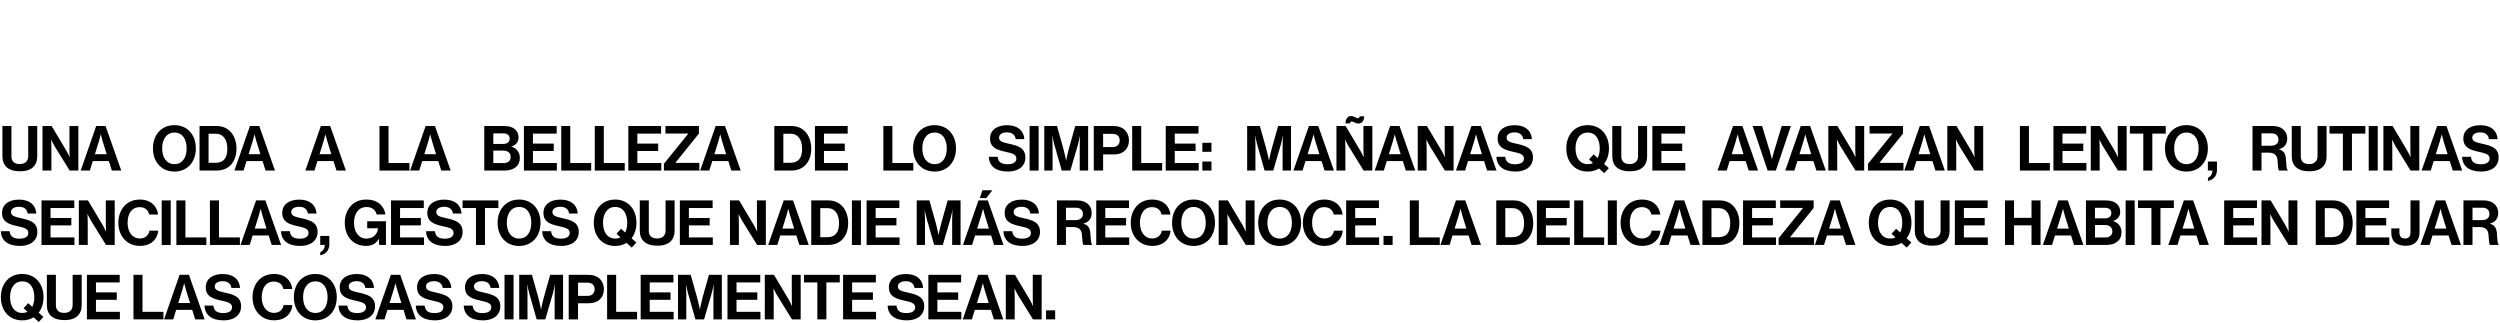<svg width="1176" height="152" viewBox="0 0 1176 152" fill="none" xmlns="http://www.w3.org/2000/svg">
<path d="M9.399 80.582C3.978 80.582 1.135 78.033 1.135 73.491V59.279H5.384V73.491C5.384 75.659 6.468 77.183 9.311 77.183C12.007 77.183 13.267 75.601 13.267 73.432V59.279H17.515V73.491C17.515 77.974 14.761 80.582 9.399 80.582Z" fill="black"></path>
<path d="M19.983 80.23V59.279H24.291L31.265 70.971C31.939 72.114 32.73 73.901 32.73 73.901H32.788C32.788 73.901 32.671 71.733 32.671 70.268V59.279H36.862V80.23H32.759L25.61 68.656C24.936 67.542 24.115 65.755 24.115 65.755H24.056C24.056 65.755 24.174 67.953 24.174 69.418V80.23H19.983Z" fill="black"></path>
<path d="M37.962 80.23L45.258 59.279H49.653L57.038 80.23H52.613L51.206 75.776H43.646L42.269 80.23H37.962ZM46.518 66.488L44.643 72.524H50.181L48.306 66.488C47.954 65.374 47.456 63.264 47.456 63.264H47.397C47.397 63.264 46.87 65.374 46.518 66.488Z" fill="black"></path>
<path d="M82.048 80.699C75.865 80.699 71.938 76.069 71.938 69.799C71.938 63.528 75.865 58.869 82.048 58.869C88.231 58.869 92.128 63.528 92.128 69.799C92.128 76.069 88.231 80.699 82.048 80.699ZM82.077 77.212C85.916 77.212 87.791 73.96 87.791 69.799C87.791 65.609 85.916 62.356 82.077 62.356C78.238 62.356 76.275 65.609 76.275 69.799C76.275 73.96 78.238 77.212 82.077 77.212Z" fill="black"></path>
<path d="M93.865 80.23V59.279H102.041C107.638 59.279 111.242 63.792 111.242 69.975C111.242 73.374 110.099 76.362 107.901 78.209C106.348 79.498 104.326 80.23 101.689 80.23H93.865ZM98.114 76.568H101.396C105.381 76.568 106.934 74.135 106.934 69.975C106.934 65.814 105.118 62.913 101.513 62.913H98.114V76.568Z" fill="black"></path>
<path d="M110.27 80.23L117.566 59.279H121.962L129.346 80.23H124.921L123.515 75.776H115.955L114.577 80.23H110.27ZM118.826 66.488L116.951 72.524H122.489L120.614 66.488C120.262 65.374 119.764 63.264 119.764 63.264H119.705C119.705 63.264 119.178 65.374 118.826 66.488Z" fill="black"></path>
<path d="M143.631 80.23L150.928 59.279H155.323L162.707 80.23H158.282L156.876 75.776H149.316L147.939 80.23H143.631ZM152.188 66.488L150.312 72.524H155.85L153.975 66.488C153.623 65.374 153.125 63.264 153.125 63.264H153.067C153.067 63.264 152.539 65.374 152.188 66.488Z" fill="black"></path>
<path d="M178.516 80.23V59.279H182.765V76.685H192.611V80.23H178.516Z" fill="black"></path>
<path d="M192.918 80.23L200.214 59.279H204.609L211.994 80.23H207.569L206.162 75.776H198.602L197.225 80.23H192.918ZM201.474 66.488L199.599 72.524H205.137L203.261 66.488C202.91 65.374 202.412 63.264 202.412 63.264H202.353C202.353 63.264 201.826 65.374 201.474 66.488Z" fill="black"></path>
<path d="M227.803 80.23V59.279H237.179C239.436 59.279 241.165 59.836 242.249 60.803C243.392 61.828 243.919 63.089 243.919 64.729C243.919 66.868 242.6 68.246 240.637 68.92V69.008C242.952 69.681 244.534 71.615 244.534 74.194C244.534 76.157 243.919 77.505 242.688 78.56C241.487 79.615 239.641 80.23 237.414 80.23H227.803ZM232.052 70.854V76.714H236.945C238.996 76.714 240.227 75.571 240.227 73.872C240.227 71.879 238.762 70.854 236.828 70.854H232.052ZM232.052 67.718H236.652C238.498 67.718 239.758 66.839 239.758 65.198C239.758 63.645 238.615 62.737 236.74 62.737H232.052V67.718Z" fill="black"></path>
<path d="M246.446 80.23V59.279H261.859V62.854H250.695V67.542H260.482V71.029H250.695V76.685H261.947V80.23H246.446Z" fill="black"></path>
<path d="M264.003 80.23V59.279H268.251V76.685H278.097V80.23H264.003Z" fill="black"></path>
<path d="M279.785 80.23V59.279H284.033V76.685H293.879V80.23H279.785Z" fill="black"></path>
<path d="M295.567 80.23V59.279H310.98V62.854H299.815V67.542H309.602V71.029H299.815V76.685H311.068V80.23H295.567Z" fill="black"></path>
<path d="M312.302 80.23V77.036L323.73 62.913V62.825H313.035V59.279H328.77V62.825L317.723 76.538V76.626H328.975V80.23H312.302Z" fill="black"></path>
<path d="M329.356 80.23L336.652 59.279H341.047L348.431 80.23H344.007L342.6 75.776H335.04L333.663 80.23H329.356ZM337.912 66.488L336.037 72.524H341.575L339.699 66.488C339.348 65.374 338.85 63.264 338.85 63.264H338.791C338.791 63.264 338.264 65.374 337.912 66.488Z" fill="black"></path>
<path d="M364.241 80.23V59.279H372.416C378.013 59.279 381.617 63.792 381.617 69.975C381.617 73.374 380.474 76.362 378.276 78.209C376.723 79.498 374.702 80.23 372.064 80.23H364.241ZM368.49 76.568H371.771C375.756 76.568 377.309 74.135 377.309 69.975C377.309 65.814 375.493 62.913 371.889 62.913H368.49V76.568Z" fill="black"></path>
<path d="M383.342 80.23V59.279H398.755V62.854H387.591V67.542H397.378V71.029H387.591V76.685H398.843V80.23H383.342Z" fill="black"></path>
<path d="M415.53 80.23V59.279H419.779V76.685H429.625V80.23H415.53Z" fill="black"></path>
<path d="M439.626 80.699C433.443 80.699 429.517 76.069 429.517 69.799C429.517 63.528 433.443 58.869 439.626 58.869C445.809 58.869 449.706 63.528 449.706 69.799C449.706 76.069 445.809 80.699 439.626 80.699ZM439.655 77.212C443.494 77.212 445.369 73.96 445.369 69.799C445.369 65.609 443.494 62.356 439.655 62.356C435.817 62.356 433.854 65.609 433.854 69.799C433.854 73.96 435.817 77.212 439.655 77.212Z" fill="black"></path>
<path d="M474.192 80.699C468.508 80.699 465.285 78.179 465.138 73.754H469.299C469.592 76.275 471.028 77.271 474.017 77.271C476.185 77.271 478.09 76.509 478.09 74.575C478.09 72.524 476.097 72.114 472.903 71.381C469.152 70.531 465.724 69.535 465.724 65.169C465.724 61.037 469.094 58.898 473.753 58.898C478.471 58.898 481.518 61.213 481.84 65.433H477.767C477.533 63.323 475.892 62.268 473.724 62.268C471.438 62.268 469.944 63.235 469.944 64.729C469.944 66.429 471.409 66.927 474.515 67.601C478.822 68.539 482.338 69.564 482.338 74.077C482.338 78.326 478.91 80.699 474.192 80.699Z" fill="black"></path>
<path d="M484.319 80.23V59.279H488.568V80.23H484.319Z" fill="black"></path>
<path d="M491.23 80.23V59.279H497.208L500.167 69.799C500.9 72.436 501.486 75.454 501.486 75.454H501.544C501.544 75.454 502.101 72.436 502.834 69.799L505.793 59.279H511.859V80.23H507.903V68.216C507.903 66.517 508.079 63.88 508.079 63.88H508.02C508.02 63.88 507.551 66.341 507.112 67.865L503.508 80.23H499.435L495.918 67.865C495.479 66.341 495.01 63.88 495.01 63.88H494.951C494.951 63.88 495.127 66.517 495.127 68.216V80.23H491.23Z" fill="black"></path>
<path d="M514.509 80.23V59.279H523.71C526.142 59.279 527.959 59.982 529.19 61.242C530.362 62.444 531.065 64.085 531.065 66.019C531.065 69.975 528.457 72.641 524.062 72.641H518.905V80.23H514.509ZM518.905 62.971V69.183H523.3C525.527 69.183 526.699 67.953 526.699 66.048C526.699 64.085 525.468 62.971 523.359 62.971H518.905Z" fill="black"></path>
<path d="M532.581 80.23V59.279H536.829V76.685H546.675V80.23H532.581Z" fill="black"></path>
<path d="M548.363 80.23V59.279H563.776V62.854H552.611V67.542H562.398V71.029H552.611V76.685H563.863V80.23H548.363Z" fill="black"></path>
<path d="M565.593 71.41V67.162H569.871V71.41H565.593ZM565.593 80.23V75.981H569.871V80.23H565.593Z" fill="black"></path>
<path d="M586.661 80.23V59.279H592.638L595.598 69.799C596.33 72.436 596.916 75.454 596.916 75.454H596.975C596.975 75.454 597.532 72.436 598.264 69.799L601.224 59.279H607.289V80.23H603.334V68.216C603.334 66.517 603.509 63.88 603.509 63.88H603.451C603.451 63.88 602.982 66.341 602.542 67.865L598.938 80.23H594.865L591.349 67.865C590.909 66.341 590.441 63.88 590.441 63.88H590.382C590.382 63.88 590.558 66.517 590.558 68.216V80.23H586.661Z" fill="black"></path>
<path d="M608.416 80.23L615.712 59.279H620.108L627.492 80.23H623.067L621.661 75.776H614.101L612.724 80.23H608.416ZM616.972 66.488L615.097 72.524H620.635L618.76 66.488C618.408 65.374 617.91 63.264 617.91 63.264H617.852C617.852 63.264 617.324 65.374 616.972 66.488Z" fill="black"></path>
<path d="M628.669 80.23V59.279H632.977L639.951 70.971C640.625 72.114 641.416 73.901 641.416 73.901H641.474C641.474 73.901 641.357 71.733 641.357 70.268V59.279H645.547V80.23H641.445L634.295 68.656C633.621 67.542 632.801 65.755 632.801 65.755H632.742C632.742 65.755 632.86 67.953 632.86 69.418V80.23H628.669ZM639.013 58.107C637.607 58.107 636.61 57.14 635.819 57.14C635.409 57.14 635.116 57.492 635.028 58.048H632.918C632.918 55.763 634.09 54.591 635.555 54.591C636.991 54.591 637.958 55.616 638.749 55.616C639.306 55.616 639.482 55.265 639.599 54.708H641.709C641.709 56.701 640.713 58.107 639.013 58.107Z" fill="black"></path>
<path d="M646.648 80.23L653.944 59.279H658.339L665.724 80.23H661.299L659.892 75.776H652.332L650.955 80.23H646.648ZM655.204 66.488L653.329 72.524H658.867L656.991 66.488C656.64 65.374 656.142 63.264 656.142 63.264H656.083C656.083 63.264 655.556 65.374 655.204 66.488Z" fill="black"></path>
<path d="M666.901 80.23V59.279H671.208L678.182 70.971C678.856 72.114 679.647 73.901 679.647 73.901H679.706C679.706 73.901 679.589 71.733 679.589 70.268V59.279H683.779V80.23H679.677L672.527 68.656C671.853 67.542 671.033 65.755 671.033 65.755H670.974C670.974 65.755 671.091 67.953 671.091 69.418V80.23H666.901Z" fill="black"></path>
<path d="M684.879 80.23L692.176 59.279H696.571L703.955 80.23H699.53L698.124 75.776H690.564L689.187 80.23H684.879ZM693.436 66.488L691.56 72.524H697.098L695.223 66.488C694.871 65.374 694.373 63.264 694.373 63.264H694.315C694.315 63.264 693.787 65.374 693.436 66.488Z" fill="black"></path>
<path d="M712.963 80.699C707.278 80.699 704.055 78.179 703.909 73.754H708.07C708.363 76.275 709.798 77.271 712.787 77.271C714.956 77.271 716.86 76.509 716.86 74.575C716.86 72.524 714.868 72.114 711.674 71.381C707.923 70.531 704.495 69.535 704.495 65.169C704.495 61.037 707.864 58.898 712.523 58.898C717.241 58.898 720.289 61.213 720.611 65.433H716.538C716.304 63.323 714.663 62.268 712.494 62.268C710.209 62.268 708.714 63.235 708.714 64.729C708.714 66.429 710.179 66.927 713.285 67.601C717.593 68.539 721.109 69.564 721.109 74.077C721.109 78.326 717.681 80.699 712.963 80.699Z" fill="black"></path>
<path d="M754.629 81.461L752.197 79.263C750.703 80.172 748.886 80.699 746.835 80.699C740.652 80.699 736.784 76.069 736.784 69.799C736.784 63.528 740.652 58.869 746.835 58.869C753.018 58.869 756.856 63.528 756.856 69.799C756.856 72.67 756.036 75.19 754.571 77.095L756.798 79.088L754.629 81.461ZM746.864 77.212C747.802 77.212 748.622 77.036 749.325 76.656L747.479 74.956L749.648 72.612L751.552 74.37C752.197 73.11 752.519 71.528 752.519 69.799C752.519 65.609 750.703 62.356 746.864 62.356C743.025 62.356 741.121 65.609 741.121 69.799C741.121 73.96 743.025 77.212 746.864 77.212Z" fill="black"></path>
<path d="M766.684 80.582C761.263 80.582 758.421 78.033 758.421 73.491V59.279H762.67V73.491C762.67 75.659 763.754 77.183 766.596 77.183C769.292 77.183 770.552 75.601 770.552 73.432V59.279H774.801V73.491C774.801 77.974 772.047 80.582 766.684 80.582Z" fill="black"></path>
<path d="M777.269 80.23V59.279H792.682V62.854H781.518V67.542H791.305V71.029H781.518V76.685H792.77V80.23H777.269Z" fill="black"></path>
<path d="M807.933 80.23L815.229 59.279H819.625L827.009 80.23H822.584L821.178 75.776H813.618L812.241 80.23H807.933ZM816.49 66.488L814.614 72.524H820.152L818.277 66.488C817.925 65.374 817.427 63.264 817.427 63.264H817.369C817.369 63.264 816.841 65.374 816.49 66.488Z" fill="black"></path>
<path d="M831.492 80.23L824.43 59.279H828.884L832.576 71.41C832.986 72.788 833.484 74.751 833.484 74.751H833.543C833.543 74.751 834.041 72.758 834.451 71.41L838.114 59.279H842.422L835.36 80.23H831.492Z" fill="black"></path>
<path d="M839.783 80.23L847.08 59.279H851.475L858.859 80.23H854.435L853.028 75.776H845.468L844.091 80.23H839.783ZM848.34 66.488L846.464 72.524H852.003L850.127 66.488C849.776 65.374 849.277 63.264 849.277 63.264H849.219C849.219 63.264 848.691 65.374 848.34 66.488Z" fill="black"></path>
<path d="M860.037 80.23V59.279H864.344L871.318 70.971C871.992 72.114 872.783 73.901 872.783 73.901H872.842C872.842 73.901 872.725 71.733 872.725 70.268V59.279H876.915V80.23H872.812L865.663 68.656C864.989 67.542 864.168 65.755 864.168 65.755H864.11C864.11 65.755 864.227 67.953 864.227 69.418V80.23H860.037Z" fill="black"></path>
<path d="M878.718 80.23V77.036L890.146 62.913V62.825H879.451V59.279H895.186V62.825L884.139 76.538V76.626H895.391V80.23H878.718Z" fill="black"></path>
<path d="M895.772 80.23L903.068 59.279H907.463L914.847 80.23H910.423L909.016 75.776H901.456L900.079 80.23H895.772ZM904.328 66.488L902.453 72.524H907.991L906.115 66.488C905.764 65.374 905.266 63.264 905.266 63.264H905.207C905.207 63.264 904.679 65.374 904.328 66.488Z" fill="black"></path>
<path d="M916.025 80.23V59.279H920.332L927.306 70.971C927.98 72.114 928.771 73.901 928.771 73.901H928.83C928.83 73.901 928.713 71.733 928.713 70.268V59.279H932.903V80.23H928.801L921.651 68.656C920.977 67.542 920.156 65.755 920.156 65.755H920.098C920.098 65.755 920.215 67.953 920.215 69.418V80.23H916.025Z" fill="black"></path>
<path d="M950.159 80.23V59.279H954.407V76.685H964.253V80.23H950.159Z" fill="black"></path>
<path d="M965.941 80.23V59.279H981.354V62.854H970.19V67.542H979.977V71.029H970.19V76.685H981.442V80.23H965.941Z" fill="black"></path>
<path d="M983.497 80.23V59.279H987.804L994.778 70.971C995.452 72.114 996.243 73.901 996.243 73.901H996.302C996.302 73.901 996.185 71.733 996.185 70.268V59.279H1000.38V80.23H996.273L989.123 68.656C988.449 67.542 987.628 65.755 987.628 65.755H987.57C987.57 65.755 987.687 67.953 987.687 69.418V80.23H983.497Z" fill="black"></path>
<path d="M1001.91 62.854V59.279H1018.76V62.854H1012.46V80.23H1008.21V62.854H1001.91Z" fill="black"></path>
<path d="M1028.5 80.699C1022.31 80.699 1018.39 76.069 1018.39 69.799C1018.39 63.528 1022.31 58.869 1028.5 58.869C1034.68 58.869 1038.58 63.528 1038.58 69.799C1038.58 76.069 1034.68 80.699 1028.5 80.699ZM1028.53 77.212C1032.36 77.212 1034.24 73.96 1034.24 69.799C1034.24 65.609 1032.36 62.356 1028.53 62.356C1024.69 62.356 1022.72 65.609 1022.72 69.799C1022.72 73.96 1024.69 77.212 1028.53 77.212Z" fill="black"></path>
<path d="M1038.61 85.094V83.659C1039.76 83.073 1040.72 82.047 1040.72 80.23H1038.58V75.981H1042.86V79.996C1042.86 82.985 1040.87 84.684 1038.61 85.094Z" fill="black"></path>
<path d="M1059.57 80.23V59.279H1069.18C1073.22 59.279 1075.92 61.623 1075.92 65.11C1075.92 67.572 1074.78 69.447 1072.08 70.18V70.268C1074.01 70.824 1075.01 71.938 1075.27 74.487C1075.57 77.447 1075.45 79.703 1076.18 80.025V80.23H1072.11C1071.58 79.996 1071.52 77.652 1071.35 75.395C1071.17 73.11 1069.88 71.821 1067.25 71.821H1063.82V80.23H1059.57ZM1063.82 62.708V68.539H1068.33C1070.64 68.539 1071.79 67.337 1071.79 65.667C1071.79 63.968 1070.7 62.708 1068.45 62.708H1063.82Z" fill="black"></path>
<path d="M1086.3 80.582C1080.88 80.582 1078.04 78.033 1078.04 73.491V59.279H1082.29V73.491C1082.29 75.659 1083.37 77.183 1086.21 77.183C1088.91 77.183 1090.17 75.601 1090.17 73.432V59.279H1094.42V73.491C1094.42 77.974 1091.66 80.582 1086.3 80.582Z" fill="black"></path>
<path d="M1095.8 62.854V59.279H1112.65V62.854H1106.35V80.23H1102.1V62.854H1095.8Z" fill="black"></path>
<path d="M1114.24 80.23V59.279H1118.49V80.23H1114.24Z" fill="black"></path>
<path d="M1121.15 80.23V59.279H1125.46L1132.43 70.971C1133.11 72.114 1133.9 73.901 1133.9 73.901H1133.96C1133.96 73.901 1133.84 71.733 1133.84 70.268V59.279H1138.03V80.23H1133.93L1126.78 68.656C1126.1 67.542 1125.28 65.755 1125.28 65.755H1125.22C1125.22 65.755 1125.34 67.953 1125.34 69.418V80.23H1121.15Z" fill="black"></path>
<path d="M1139.13 80.23L1146.43 59.279H1150.82L1158.21 80.23H1153.78L1152.37 75.776H1144.81L1143.44 80.23H1139.13ZM1147.69 66.488L1145.81 72.524H1151.35L1149.47 66.488C1149.12 65.374 1148.62 63.264 1148.62 63.264H1148.57C1148.57 63.264 1148.04 65.374 1147.69 66.488Z" fill="black"></path>
<path d="M1167.21 80.699C1161.53 80.699 1158.31 78.179 1158.16 73.754H1162.32C1162.61 76.275 1164.05 77.271 1167.04 77.271C1169.21 77.271 1171.11 76.509 1171.11 74.575C1171.11 72.524 1169.12 72.114 1165.92 71.381C1162.17 70.531 1158.75 69.535 1158.75 65.169C1158.75 61.037 1162.12 58.898 1166.77 58.898C1171.49 58.898 1174.54 61.213 1174.86 65.433H1170.79C1170.55 63.323 1168.91 62.268 1166.74 62.268C1164.46 62.268 1162.96 63.235 1162.96 64.729C1162.96 66.429 1164.43 66.927 1167.54 67.601C1171.84 68.539 1175.36 69.564 1175.36 74.077C1175.36 78.326 1171.93 80.699 1167.21 80.699Z" fill="black"></path>
<path d="M9.428 115.699C3.743 115.699 0.52 113.179 0.374 108.755H4.534C4.827 111.275 6.263 112.271 9.252 112.271C11.421 112.271 13.325 111.509 13.325 109.575C13.325 107.524 11.333 107.114 8.139 106.381C4.388 105.531 0.96 104.535 0.96 100.169C0.96 96.037 4.329 93.898 8.988 93.898C13.706 93.898 16.753 96.213 17.076 100.433H13.003C12.768 98.323 11.127 97.268 8.959 97.268C6.674 97.268 5.179 98.235 5.179 99.729C5.179 101.429 6.644 101.927 9.75 102.601C14.058 103.539 17.574 104.564 17.574 109.077C17.574 113.326 14.146 115.699 9.428 115.699Z" fill="black"></path>
<path d="M19.526 115.23V94.279H34.939V97.854H23.774V102.542H33.561V106.029H23.774V111.685H35.026V115.23H19.526Z" fill="black"></path>
<path d="M37.082 115.23V94.279H41.389L48.363 105.971C49.037 107.114 49.828 108.901 49.828 108.901H49.887C49.887 108.901 49.77 106.733 49.77 105.268V94.279H53.96V115.23H49.858L42.708 103.656C42.034 102.542 41.213 100.755 41.213 100.755H41.155C41.155 100.755 41.272 102.953 41.272 104.418V115.23H37.082Z" fill="black"></path>
<path d="M65.755 115.67C59.866 115.67 55.675 111.128 55.675 104.828C55.675 98.616 59.543 93.869 65.726 93.869C70.883 93.869 73.931 96.946 74.37 100.931H70.151C69.77 98.821 68.188 97.444 65.726 97.444C61.858 97.444 60.012 100.667 60.012 104.828C60.012 109.106 62.239 112.183 65.755 112.183C68.246 112.183 70.004 110.688 70.268 108.491H74.429C74.312 110.337 73.521 112.124 72.114 113.443C70.678 114.791 68.656 115.67 65.755 115.67Z" fill="black"></path>
<path d="M76.058 115.23V94.279H80.307V115.23H76.058Z" fill="black"></path>
<path d="M82.969 115.23V94.279H87.217V111.685H97.063V115.23H82.969Z" fill="black"></path>
<path d="M98.751 115.23V94.279H102.999V111.685H112.845V115.23H98.751Z" fill="black"></path>
<path d="M113.152 115.23L120.448 94.279H124.844L132.228 115.23H127.803L126.397 110.776H118.837L117.459 115.23H113.152ZM121.708 101.488L119.833 107.524H125.371L123.496 101.488C123.144 100.374 122.646 98.264 122.646 98.264H122.587C122.587 98.264 122.06 100.374 121.708 101.488Z" fill="black"></path>
<path d="M141.236 115.699C135.551 115.699 132.328 113.179 132.181 108.755H136.342C136.635 111.275 138.071 112.271 141.06 112.271C143.228 112.271 145.133 111.509 145.133 109.575C145.133 107.524 143.14 107.114 139.946 106.381C136.196 105.531 132.767 104.535 132.767 100.169C132.767 96.037 136.137 93.898 140.796 93.898C145.514 93.898 148.561 96.213 148.884 100.433H144.811C144.576 98.323 142.935 97.268 140.767 97.268C138.481 97.268 136.987 98.235 136.987 99.729C136.987 101.429 138.452 101.927 141.558 102.601C145.866 103.539 149.382 104.564 149.382 109.077C149.382 113.326 145.953 115.699 141.236 115.699Z" fill="black"></path>
<path d="M150.663 120.095V118.659C151.806 118.073 152.773 117.047 152.773 115.23H150.634V110.982H154.912V114.996C154.912 117.985 152.919 119.684 150.663 120.095Z" fill="black"></path>
<path d="M178.358 115.23L178.211 112.417H178.153C176.717 114.82 174.753 115.67 172.263 115.67C169.098 115.67 166.637 114.527 164.908 112.622C163.179 110.688 162.183 107.993 162.183 104.828C162.183 101.341 163.414 98.294 165.611 96.272C167.311 94.719 169.538 93.869 172.351 93.869C177.625 93.869 180.643 96.77 181.317 100.872H177.156C176.687 98.85 175.134 97.385 172.439 97.385C168.483 97.385 166.52 100.667 166.52 104.828C166.52 109.106 168.776 112.242 172.38 112.242C175.633 112.242 177.772 109.809 177.772 107.495V107.377H172.732V104.095H181.552V115.23H178.358Z" fill="black"></path>
<path d="M183.936 115.23V94.279H199.349V97.854H188.185V102.542H197.972V106.029H188.185V111.685H199.437V115.23H183.936Z" fill="black"></path>
<path d="M209.466 115.699C203.781 115.699 200.558 113.179 200.412 108.755H204.573C204.866 111.275 206.301 112.271 209.29 112.271C211.459 112.271 213.363 111.509 213.363 109.575C213.363 107.524 211.371 107.114 208.177 106.381C204.426 105.531 200.998 104.535 200.998 100.169C200.998 96.037 204.367 93.898 209.026 93.898C213.744 93.898 216.792 96.213 217.114 100.433H213.041C212.806 98.323 211.166 97.268 208.997 97.268C206.712 97.268 205.217 98.235 205.217 99.729C205.217 101.429 206.682 101.927 209.788 102.601C214.096 103.539 217.612 104.564 217.612 109.077C217.612 113.326 214.184 115.699 209.466 115.699Z" fill="black"></path>
<path d="M217.592 97.854V94.279H234.441V97.854H228.141V115.23H223.892V97.854H217.592Z" fill="black"></path>
<path d="M244.175 115.699C237.992 115.699 234.065 111.069 234.065 104.799C234.065 98.528 237.992 93.869 244.175 93.869C250.357 93.869 254.255 98.528 254.255 104.799C254.255 111.069 250.357 115.699 244.175 115.699ZM244.204 112.212C248.043 112.212 249.918 108.96 249.918 104.799C249.918 100.608 248.043 97.356 244.204 97.356C240.365 97.356 238.402 100.608 238.402 104.799C238.402 108.96 240.365 112.212 244.204 112.212Z" fill="black"></path>
<path d="M264.109 115.699C258.424 115.699 255.201 113.179 255.055 108.755H259.216C259.509 111.275 260.944 112.271 263.933 112.271C266.102 112.271 268.006 111.509 268.006 109.575C268.006 107.524 266.014 107.114 262.82 106.381C259.069 105.531 255.641 104.535 255.641 100.169C255.641 96.037 259.011 93.898 263.67 93.898C268.387 93.898 271.435 96.213 271.757 100.433H267.684C267.45 98.323 265.809 97.268 263.64 97.268C261.355 97.268 259.86 98.235 259.86 99.729C259.86 101.429 261.325 101.927 264.431 102.601C268.739 103.539 272.255 104.564 272.255 109.077C272.255 113.326 268.827 115.699 264.109 115.699Z" fill="black"></path>
<path d="M297.161 116.461L294.729 114.263C293.235 115.172 291.418 115.699 289.367 115.699C283.184 115.699 279.316 111.069 279.316 104.799C279.316 98.528 283.184 93.869 289.367 93.869C295.55 93.869 299.388 98.528 299.388 104.799C299.388 107.67 298.568 110.19 297.103 112.095L299.33 114.088L297.161 116.461ZM289.396 112.212C290.334 112.212 291.154 112.036 291.858 111.655L290.011 109.956L292.18 107.612L294.084 109.37C294.729 108.11 295.051 106.528 295.051 104.799C295.051 100.608 293.235 97.356 289.396 97.356C285.558 97.356 283.653 100.608 283.653 104.799C283.653 108.96 285.558 112.212 289.396 112.212Z" fill="black"></path>
<path d="M309.216 115.582C303.795 115.582 300.953 113.033 300.953 108.491V94.279H305.202V108.491C305.202 110.659 306.286 112.183 309.128 112.183C311.824 112.183 313.084 110.601 313.084 108.432V94.279H317.333V108.491C317.333 112.974 314.578 115.582 309.216 115.582Z" fill="black"></path>
<path d="M319.801 115.23V94.279H335.214V97.854H324.05V102.542H333.837V106.029H324.05V111.685H335.302V115.23H319.801Z" fill="black"></path>
<path d="M343.375 115.23V94.279H347.682L354.656 105.971C355.33 107.114 356.121 108.901 356.121 108.901H356.18C356.18 108.901 356.063 106.733 356.063 105.268V94.279H360.253V115.23H356.151L349.001 103.656C348.327 102.542 347.507 100.755 347.507 100.755H347.448C347.448 100.755 347.565 102.953 347.565 104.418V115.23H343.375Z" fill="black"></path>
<path d="M361.353 115.23L368.65 94.279H373.045L380.429 115.23H376.004L374.598 110.776H367.038L365.661 115.23H361.353ZM369.91 101.488L368.034 107.524H373.572L371.697 101.488C371.345 100.374 370.847 98.264 370.847 98.264H370.789C370.789 98.264 370.261 100.374 369.91 101.488Z" fill="black"></path>
<path d="M381.606 115.23V94.279H389.782C395.379 94.279 398.983 98.792 398.983 104.975C398.983 108.374 397.84 111.362 395.642 113.208C394.089 114.498 392.067 115.23 389.43 115.23H381.606ZM385.855 111.568H389.137C393.122 111.568 394.675 109.135 394.675 104.975C394.675 100.814 392.858 97.913 389.254 97.913H385.855V111.568Z" fill="black"></path>
<path d="M400.737 115.23V94.279H404.986V115.23H400.737Z" fill="black"></path>
<path d="M407.648 115.23V94.279H423.061V97.854H411.897V102.542H421.684V106.029H411.897V111.685H423.149V115.23H407.648Z" fill="black"></path>
<path d="M431.222 115.23V94.279H437.199L440.159 104.799C440.891 107.436 441.477 110.454 441.477 110.454H441.536C441.536 110.454 442.093 107.436 442.825 104.799L445.785 94.279H451.851V115.23H447.895V103.216C447.895 101.517 448.07 98.88 448.07 98.88H448.012C448.012 98.88 447.543 101.341 447.104 102.865L443.499 115.23H439.426L435.91 102.865C435.47 101.341 435.002 98.88 435.002 98.88H434.943C434.943 98.88 435.119 101.517 435.119 103.216V115.23H431.222Z" fill="black"></path>
<path d="M452.977 115.23L460.274 94.279H464.669L472.053 115.23H467.628L466.222 110.776H458.662L457.285 115.23H452.977ZM461.534 101.488L459.658 107.524H465.196L463.321 101.488C462.969 100.374 462.471 98.264 462.471 98.264H462.413C462.413 98.264 461.885 100.374 461.534 101.488ZM466.779 89.503L463.995 93.166H460.889L462.12 89.503H466.779Z" fill="black"></path>
<path d="M481.061 115.699C475.376 115.699 472.153 113.179 472.007 108.755H476.168C476.461 111.275 477.896 112.271 480.885 112.271C483.054 112.271 484.958 111.509 484.958 109.575C484.958 107.524 482.966 107.114 479.772 106.381C476.021 105.531 472.593 104.535 472.593 100.169C472.593 96.037 475.962 93.898 480.622 93.898C485.339 93.898 488.387 96.213 488.709 100.433H484.636C484.402 98.323 482.761 97.268 480.592 97.268C478.307 97.268 476.812 98.235 476.812 99.729C476.812 101.429 478.277 101.927 481.383 102.601C485.691 103.539 489.207 104.564 489.207 109.077C489.207 113.326 485.779 115.699 481.061 115.699Z" fill="black"></path>
<path d="M497.176 115.23V94.279H506.788C510.831 94.279 513.527 96.623 513.527 100.11C513.527 102.572 512.384 104.447 509.689 105.18V105.268C511.622 105.824 512.619 106.938 512.882 109.487C513.175 112.447 513.058 114.703 513.791 115.025V115.23H509.718C509.19 114.996 509.132 112.652 508.956 110.395C508.78 108.11 507.491 106.821 504.854 106.821H501.425V115.23H497.176ZM501.425 97.708V103.539H505.938C508.253 103.539 509.395 102.337 509.395 100.667C509.395 98.968 508.311 97.708 506.055 97.708H501.425Z" fill="black"></path>
<path d="M515.677 115.23V94.279H531.09V97.854H519.926V102.542H529.713V106.029H519.926V111.685H531.178V115.23H515.677Z" fill="black"></path>
<path d="M541.976 115.67C536.086 115.67 531.896 111.128 531.896 104.828C531.896 98.616 535.763 93.869 541.946 93.869C547.103 93.869 550.151 96.946 550.59 100.931H546.371C545.99 98.821 544.408 97.444 541.946 97.444C538.078 97.444 536.232 100.667 536.232 104.828C536.232 109.106 538.459 112.183 541.976 112.183C544.466 112.183 546.224 110.688 546.488 108.491H550.649C550.532 110.337 549.741 112.124 548.334 113.443C546.898 114.791 544.876 115.67 541.976 115.67Z" fill="black"></path>
<path d="M561.45 115.699C555.267 115.699 551.34 111.069 551.34 104.799C551.34 98.528 555.267 93.869 561.45 93.869C567.632 93.869 571.53 98.528 571.53 104.799C571.53 111.069 567.632 115.699 561.45 115.699ZM561.479 112.212C565.318 112.212 567.193 108.96 567.193 104.799C567.193 100.608 565.318 97.356 561.479 97.356C557.64 97.356 555.677 100.608 555.677 104.799C555.677 108.96 557.64 112.212 561.479 112.212Z" fill="black"></path>
<path d="M573.267 115.23V94.279H577.575L584.549 105.971C585.223 107.114 586.014 108.901 586.014 108.901H586.073C586.073 108.901 585.955 106.733 585.955 105.268V94.279H590.146V115.23H586.043L578.893 103.656C578.22 102.542 577.399 100.755 577.399 100.755H577.34C577.34 100.755 577.458 102.953 577.458 104.418V115.23H573.267Z" fill="black"></path>
<path d="M601.97 115.699C595.788 115.699 591.861 111.069 591.861 104.799C591.861 98.528 595.788 93.869 601.97 93.869C608.153 93.869 612.05 98.528 612.05 104.799C612.05 111.069 608.153 115.699 601.97 115.699ZM602 112.212C605.838 112.212 607.714 108.96 607.714 104.799C607.714 100.608 605.838 97.356 602 97.356C598.161 97.356 596.198 100.608 596.198 104.799C596.198 108.96 598.161 112.212 602 112.212Z" fill="black"></path>
<path d="M622.96 115.67C617.07 115.67 612.88 111.128 612.88 104.828C612.88 98.616 616.748 93.869 622.931 93.869C628.088 93.869 631.135 96.946 631.575 100.931H627.355C626.974 98.821 625.392 97.444 622.931 97.444C619.063 97.444 617.217 100.667 617.217 104.828C617.217 109.106 619.444 112.183 622.96 112.183C625.451 112.183 627.209 110.688 627.472 108.491H631.633C631.516 110.337 630.725 112.124 629.318 113.443C627.883 114.791 625.861 115.67 622.96 115.67Z" fill="black"></path>
<path d="M633.233 115.23V94.279H648.646V97.854H637.482V102.542H647.269V106.029H637.482V111.685H648.734V115.23H633.233Z" fill="black"></path>
<path d="M650.805 115.23V110.982H655.083V115.23H650.805Z" fill="black"></path>
<path d="M663.174 115.23V94.279H667.423V111.685H677.269V115.23H663.174Z" fill="black"></path>
<path d="M677.576 115.23L684.872 94.279H689.268L696.652 115.23H692.227L690.821 110.776H683.261L681.883 115.23H677.576ZM686.132 101.488L684.257 107.524H689.795L687.92 101.488C687.568 100.374 687.07 98.264 687.07 98.264H687.011C687.011 98.264 686.484 100.374 686.132 101.488Z" fill="black"></path>
<path d="M703.847 115.23V94.279H712.022C717.619 94.279 721.223 98.792 721.223 104.975C721.223 108.374 720.08 111.362 717.883 113.208C716.33 114.498 714.308 115.23 711.671 115.23H703.847ZM708.096 111.568H711.378C715.363 111.568 716.916 109.135 716.916 104.975C716.916 100.814 715.099 97.913 711.495 97.913H708.096V111.568Z" fill="black"></path>
<path d="M722.948 115.23V94.279H738.361V97.854H727.197V102.542H736.984V106.029H727.197V111.685H738.449V115.23H722.948Z" fill="black"></path>
<path d="M740.505 115.23V94.279H744.753V111.685H754.599V115.23H740.505Z" fill="black"></path>
<path d="M756.316 115.23V94.279H760.565V115.23H756.316Z" fill="black"></path>
<path d="M772.398 115.67C766.508 115.67 762.318 111.128 762.318 104.828C762.318 98.616 766.186 93.869 772.369 93.869C777.526 93.869 780.573 96.946 781.013 100.931H776.793C776.412 98.821 774.83 97.444 772.369 97.444C768.501 97.444 766.655 100.667 766.655 104.828C766.655 109.106 768.882 112.183 772.398 112.183C774.889 112.183 776.647 110.688 776.911 108.491H781.072C780.954 110.337 780.163 112.124 778.757 113.443C777.321 114.791 775.299 115.67 772.398 115.67Z" fill="black"></path>
<path d="M780.575 115.23L787.871 94.279H792.267L799.651 115.23H795.226L793.82 110.776H786.26L784.883 115.23H780.575ZM789.131 101.488L787.256 107.524H792.794L790.919 101.488C790.567 100.374 790.069 98.264 790.069 98.264H790.011C790.011 98.264 789.483 100.374 789.131 101.488Z" fill="black"></path>
<path d="M800.828 115.23V94.279H809.004C814.601 94.279 818.205 98.792 818.205 104.975C818.205 108.374 817.062 111.362 814.864 113.208C813.311 114.498 811.289 115.23 808.652 115.23H800.828ZM805.077 111.568H808.359C812.344 111.568 813.897 109.135 813.897 104.975C813.897 100.814 812.081 97.913 808.476 97.913H805.077V111.568Z" fill="black"></path>
<path d="M819.93 115.23V94.279H835.343V97.854H824.179V102.542H833.966V106.029H824.179V111.685H835.431V115.23H819.93Z" fill="black"></path>
<path d="M836.666 115.23V112.036L848.094 97.913V97.825H837.398V94.279H853.134V97.825L842.087 111.538V111.626H853.339V115.23H836.666Z" fill="black"></path>
<path d="M853.719 115.23L861.015 94.279H865.411L872.795 115.23H868.37L866.964 110.776H859.404L858.026 115.23H853.719ZM862.275 101.488L860.4 107.524H865.938L864.063 101.488C863.711 100.374 863.213 98.264 863.213 98.264H863.154C863.154 98.264 862.627 100.374 862.275 101.488Z" fill="black"></path>
<path d="M896.926 116.461L894.494 114.263C893 115.172 891.183 115.699 889.132 115.699C882.949 115.699 879.081 111.069 879.081 104.799C879.081 98.528 882.949 93.869 889.132 93.869C895.315 93.869 899.153 98.528 899.153 104.799C899.153 107.67 898.333 110.19 896.868 112.095L899.095 114.088L896.926 116.461ZM889.161 112.212C890.099 112.212 890.919 112.036 891.623 111.655L889.777 109.956L891.945 107.612L893.85 109.37C894.494 108.11 894.817 106.528 894.817 104.799C894.817 100.608 893 97.356 889.161 97.356C885.323 97.356 883.418 100.608 883.418 104.799C883.418 108.96 885.323 112.212 889.161 112.212Z" fill="black"></path>
<path d="M908.981 115.582C903.561 115.582 900.718 113.033 900.718 108.491V94.279H904.967V108.491C904.967 110.659 906.051 112.183 908.893 112.183C911.589 112.183 912.849 110.601 912.849 108.432V94.279H917.098V108.491C917.098 112.974 914.344 115.582 908.981 115.582Z" fill="black"></path>
<path d="M919.566 115.23V94.279H934.979V97.854H923.815V102.542H933.602V106.029H923.815V111.685H935.067V115.23H919.566Z" fill="black"></path>
<path d="M943.14 115.23V94.279H947.389V102.484H955.623V94.279H959.872V115.23H955.623V106H947.389V115.23H943.14Z" fill="black"></path>
<path d="M960.975 115.23L968.272 94.279H972.667L980.051 115.23H975.627L974.22 110.776H966.66L965.283 115.23H960.975ZM969.532 101.488L967.656 107.524H973.194L971.319 101.488C970.968 100.374 970.469 98.264 970.469 98.264H970.411C970.411 98.264 969.883 100.374 969.532 101.488Z" fill="black"></path>
<path d="M981.229 115.23V94.279H990.605C992.862 94.279 994.59 94.836 995.675 95.803C996.817 96.829 997.345 98.088 997.345 99.729C997.345 101.868 996.026 103.246 994.063 103.92V104.008C996.378 104.682 997.96 106.615 997.96 109.194C997.96 111.157 997.345 112.505 996.114 113.56C994.913 114.615 993.067 115.23 990.84 115.23H981.229ZM985.477 105.854V111.714H990.371C992.422 111.714 993.653 110.571 993.653 108.872C993.653 106.879 992.188 105.854 990.254 105.854H985.477ZM985.477 102.718H990.078C991.924 102.718 993.184 101.839 993.184 100.198C993.184 98.645 992.041 97.737 990.166 97.737H985.477V102.718Z" fill="black"></path>
<path d="M999.901 115.23V94.279H1004.15V115.23H999.901Z" fill="black"></path>
<path d="M1005.73 97.854V94.279H1022.58V97.854H1016.28V115.23H1012.03V97.854H1005.73Z" fill="black"></path>
<path d="M1019.98 115.23L1027.28 94.279H1031.67L1039.06 115.23H1034.63L1033.23 110.776H1025.67L1024.29 115.23H1019.98ZM1028.54 101.488L1026.66 107.524H1032.2L1030.33 101.488C1029.98 100.374 1029.48 98.264 1029.48 98.264H1029.42C1029.42 98.264 1028.89 100.374 1028.54 101.488Z" fill="black"></path>
<path d="M1046.25 115.23V94.279H1061.67V97.854H1050.5V102.542H1060.29V106.029H1050.5V111.685H1061.75V115.23H1046.25Z" fill="black"></path>
<path d="M1063.81 115.23V94.279H1068.12L1075.09 105.971C1075.77 107.114 1076.56 108.901 1076.56 108.901H1076.62C1076.62 108.901 1076.5 106.733 1076.5 105.268V94.279H1080.69V115.23H1076.59L1069.44 103.656C1068.76 102.542 1067.94 100.755 1067.94 100.755H1067.88C1067.88 100.755 1068 102.953 1068 104.418V115.23H1063.81Z" fill="black"></path>
<path d="M1089.33 115.23V94.279H1097.51C1103.1 94.279 1106.71 98.792 1106.71 104.975C1106.71 108.374 1105.56 111.362 1103.37 113.208C1101.81 114.498 1099.79 115.23 1097.15 115.23H1089.33ZM1093.58 111.568H1096.86C1100.85 111.568 1102.4 109.135 1102.4 104.975C1102.4 100.814 1100.58 97.913 1096.98 97.913H1093.58V111.568Z" fill="black"></path>
<path d="M1108.43 115.23V94.279H1123.84V97.854H1112.68V102.542H1122.47V106.029H1112.68V111.685H1123.93V115.23H1108.43Z" fill="black"></path>
<path d="M1131.73 115.611C1127.39 115.611 1124.87 113.619 1124.87 109.516V107.436H1128.68V109.253C1128.68 111.362 1129.65 112.183 1131.38 112.183C1133.11 112.183 1133.9 111.157 1133.9 109.311V94.279H1138.15V109.341C1138.15 112.915 1136.07 115.611 1131.73 115.611Z" fill="black"></path>
<path d="M1138.56 115.23L1145.85 94.279H1150.25L1157.63 115.23H1153.21L1151.8 110.776H1144.24L1142.87 115.23H1138.56ZM1147.11 101.488L1145.24 107.524H1150.78L1148.9 101.488C1148.55 100.374 1148.05 98.264 1148.05 98.264H1147.99C1147.99 98.264 1147.47 100.374 1147.11 101.488Z" fill="black"></path>
<path d="M1158.81 115.23V94.279H1168.42C1172.47 94.279 1175.16 96.623 1175.16 100.11C1175.16 102.572 1174.02 104.447 1171.32 105.18V105.268C1173.26 105.824 1174.25 106.938 1174.52 109.487C1174.81 112.447 1174.69 114.703 1175.43 115.025V115.23H1171.35C1170.82 114.996 1170.77 112.652 1170.59 110.395C1170.41 108.11 1169.13 106.821 1166.49 106.821H1163.06V115.23H1158.81ZM1163.06 97.708V103.539H1167.57C1169.89 103.539 1171.03 102.337 1171.03 100.667C1171.03 98.968 1169.95 97.708 1167.69 97.708H1163.06Z" fill="black"></path>
<path d="M18.248 151.461L15.816 149.263C14.321 150.172 12.505 150.699 10.454 150.699C4.271 150.699 0.403 146.069 0.403 139.799C0.403 133.528 4.271 128.869 10.454 128.869C16.636 128.869 20.475 133.528 20.475 139.799C20.475 142.67 19.654 145.19 18.189 147.095L20.416 149.088L18.248 151.461ZM10.483 147.212C11.421 147.212 12.241 147.036 12.944 146.655L11.098 144.956L13.267 142.612L15.171 144.37C15.816 143.11 16.138 141.528 16.138 139.799C16.138 135.608 14.321 132.356 10.483 132.356C6.644 132.356 4.74 135.608 4.74 139.799C4.74 143.96 6.644 147.212 10.483 147.212Z" fill="black"></path>
<path d="M30.303 150.582C24.882 150.582 22.04 148.033 22.04 143.491V129.279H26.288V143.491C26.288 145.659 27.373 147.183 30.215 147.183C32.911 147.183 34.171 145.601 34.171 143.432V129.279H38.42V143.491C38.42 147.974 35.665 150.582 30.303 150.582Z" fill="black"></path>
<path d="M40.888 150.23V129.279H56.301V132.854H45.136V137.542H54.923V141.029H45.136V146.685H56.389V150.23H40.888Z" fill="black"></path>
<path d="M62.78 150.23V129.279H67.028V146.685H76.874V150.23H62.78Z" fill="black"></path>
<path d="M77.181 150.23L84.477 129.279H88.873L96.257 150.23H91.832L90.426 145.776H82.866L81.489 150.23H77.181ZM85.737 136.488L83.862 142.524H89.4L87.525 136.488C87.173 135.374 86.675 133.264 86.675 133.264H86.617C86.617 133.264 86.089 135.374 85.737 136.488Z" fill="black"></path>
<path d="M105.265 150.699C99.58 150.699 96.357 148.179 96.21 143.755H100.371C100.664 146.275 102.1 147.271 105.089 147.271C107.257 147.271 109.162 146.509 109.162 144.575C109.162 142.524 107.17 142.114 103.976 141.381C100.225 140.531 96.796 139.535 96.796 135.169C96.796 131.037 100.166 128.898 104.825 128.898C109.543 128.898 112.59 131.213 112.913 135.433H108.84C108.605 133.323 106.964 132.268 104.796 132.268C102.51 132.268 101.016 133.235 101.016 134.729C101.016 136.429 102.481 136.927 105.587 137.601C109.895 138.539 113.411 139.564 113.411 144.077C113.411 148.326 109.983 150.699 105.265 150.699Z" fill="black"></path>
<path d="M128.87 150.67C122.98 150.67 118.79 146.128 118.79 139.828C118.79 133.616 122.658 128.869 128.841 128.869C133.998 128.869 137.045 131.946 137.485 135.931H133.265C132.884 133.821 131.302 132.444 128.841 132.444C124.973 132.444 123.127 135.667 123.127 139.828C123.127 144.106 125.354 147.183 128.87 147.183C131.361 147.183 133.119 145.688 133.383 143.491H137.543C137.426 145.337 136.635 147.124 135.229 148.443C133.793 149.791 131.771 150.67 128.87 150.67Z" fill="black"></path>
<path d="M148.344 150.699C142.161 150.699 138.235 146.069 138.235 139.799C138.235 133.528 142.161 128.869 148.344 128.869C154.527 128.869 158.424 133.528 158.424 139.799C158.424 146.069 154.527 150.699 148.344 150.699ZM148.373 147.212C152.212 147.212 154.087 143.96 154.087 139.799C154.087 135.608 152.212 132.356 148.373 132.356C144.535 132.356 142.572 135.608 142.572 139.799C142.572 143.96 144.535 147.212 148.373 147.212Z" fill="black"></path>
<path d="M168.279 150.699C162.594 150.699 159.371 148.179 159.224 143.755H163.385C163.678 146.275 165.114 147.271 168.103 147.271C170.271 147.271 172.176 146.509 172.176 144.575C172.176 142.524 170.183 142.114 166.989 141.381C163.239 140.531 159.81 139.535 159.81 135.169C159.81 131.037 163.18 128.898 167.839 128.898C172.557 128.898 175.604 131.213 175.927 135.433H171.854C171.619 133.323 169.978 132.268 167.81 132.268C165.524 132.268 164.03 133.235 164.03 134.729C164.03 136.429 165.495 136.927 168.601 137.601C172.908 138.539 176.425 139.564 176.425 144.077C176.425 148.326 172.996 150.699 168.279 150.699Z" fill="black"></path>
<path d="M176.566 150.23L183.863 129.279H188.258L195.642 150.23H191.218L189.811 145.776H182.251L180.874 150.23H176.566ZM185.123 136.488L183.247 142.524H188.785L186.91 136.488C186.558 135.374 186.06 133.264 186.06 133.264H186.002C186.002 133.264 185.474 135.374 185.123 136.488Z" fill="black"></path>
<path d="M204.65 150.699C198.965 150.699 195.742 148.179 195.596 143.755H199.757C200.05 146.275 201.485 147.271 204.474 147.271C206.643 147.271 208.547 146.509 208.547 144.575C208.547 142.524 206.555 142.114 203.361 141.381C199.61 140.531 196.182 139.535 196.182 135.169C196.182 131.037 199.552 128.898 204.211 128.898C208.928 128.898 211.976 131.213 212.298 135.433H208.225C207.991 133.323 206.35 132.268 204.181 132.268C201.896 132.268 200.401 133.235 200.401 134.729C200.401 136.429 201.866 136.927 204.972 137.601C209.28 138.539 212.796 139.564 212.796 144.077C212.796 148.326 209.368 150.699 204.65 150.699Z" fill="black"></path>
<path d="M227.2 150.699C221.516 150.699 218.292 148.179 218.146 143.755H222.307C222.6 146.275 224.036 147.271 227.025 147.271C229.193 147.271 231.098 146.509 231.098 144.575C231.098 142.524 229.105 142.114 225.911 141.381C222.16 140.531 218.732 139.535 218.732 135.169C218.732 131.037 222.102 128.898 226.761 128.898C231.478 128.898 234.526 131.213 234.848 135.433H230.775C230.541 133.323 228.9 132.268 226.731 132.268C224.446 132.268 222.951 133.235 222.951 134.729C222.951 136.429 224.417 136.927 227.523 137.601C231.83 138.539 235.346 139.564 235.346 144.077C235.346 148.326 231.918 150.699 227.2 150.699Z" fill="black"></path>
<path d="M237.327 150.23V129.279H241.576V150.23H237.327Z" fill="black"></path>
<path d="M244.238 150.23V129.279H250.215L253.175 139.799C253.908 142.436 254.494 145.454 254.494 145.454H254.552C254.552 145.454 255.109 142.436 255.842 139.799L258.801 129.279H264.867V150.23H260.911V138.216C260.911 136.517 261.087 133.88 261.087 133.88H261.028C261.028 133.88 260.559 136.341 260.12 137.865L256.515 150.23H252.442L248.926 137.865C248.487 136.341 248.018 133.88 248.018 133.88H247.959C247.959 133.88 248.135 136.517 248.135 138.216V150.23H244.238Z" fill="black"></path>
<path d="M267.517 150.23V129.279H276.718C279.15 129.279 280.967 129.982 282.198 131.242C283.37 132.444 284.073 134.085 284.073 136.019C284.073 139.975 281.465 142.641 277.07 142.641H271.912V150.23H267.517ZM271.912 132.971V139.183H276.308C278.535 139.183 279.707 137.953 279.707 136.048C279.707 134.085 278.476 132.971 276.366 132.971H271.912Z" fill="black"></path>
<path d="M285.588 150.23V129.279H289.837V146.685H299.683V150.23H285.588Z" fill="black"></path>
<path d="M301.37 150.23V129.279H316.784V132.854H305.619V137.542H315.406V141.029H305.619V146.685H316.871V150.23H301.37Z" fill="black"></path>
<path d="M318.927 150.23V129.279H324.904L327.864 139.799C328.596 142.436 329.182 145.454 329.182 145.454H329.241C329.241 145.454 329.798 142.436 330.53 139.799L333.49 129.279H339.556V150.23H335.6V138.216C335.6 136.517 335.776 133.88 335.776 133.88H335.717C335.717 133.88 335.248 136.341 334.809 137.865L331.204 150.23H327.131L323.615 137.865C323.176 136.341 322.707 133.88 322.707 133.88H322.648C322.648 133.88 322.824 136.517 322.824 138.216V150.23H318.927Z" fill="black"></path>
<path d="M342.206 150.23V129.279H357.619V132.854H346.455V137.542H356.242V141.029H346.455V146.685H357.707V150.23H342.206Z" fill="black"></path>
<path d="M359.762 150.23V129.279H364.07L371.044 140.971C371.718 142.114 372.509 143.901 372.509 143.901H372.567C372.567 143.901 372.45 141.733 372.45 140.268V129.279H376.64V150.23H372.538L365.388 138.656C364.714 137.542 363.894 135.755 363.894 135.755H363.835C363.835 135.755 363.952 137.953 363.952 139.418V150.23H359.762Z" fill="black"></path>
<path d="M378.18 132.854V129.279H395.029V132.854H388.729V150.23H384.48V132.854H378.18Z" fill="black"></path>
<path d="M396.592 150.23V129.279H412.005V132.854H400.84V137.542H410.627V141.029H400.84V146.685H412.092V150.23H396.592Z" fill="black"></path>
<path d="M426.6 150.699C420.916 150.699 417.692 148.179 417.546 143.755H421.707C422 146.275 423.436 147.271 426.425 147.271C428.593 147.271 430.498 146.509 430.498 144.575C430.498 142.524 428.505 142.114 425.311 141.381C421.56 140.531 418.132 139.535 418.132 135.169C418.132 131.037 421.502 128.898 426.161 128.898C430.879 128.898 433.926 131.213 434.248 135.433H430.175C429.941 133.323 428.3 132.268 426.132 132.268C423.846 132.268 422.352 133.235 422.352 134.729C422.352 136.429 423.817 136.927 426.923 137.601C431.23 138.539 434.746 139.564 434.746 144.077C434.746 148.326 431.318 150.699 426.6 150.699Z" fill="black"></path>
<path d="M436.698 150.23V129.279H452.111V132.854H440.947V137.542H450.734V141.029H440.947V146.685H452.199V150.23H436.698Z" fill="black"></path>
<path d="M452.874 150.23L460.17 129.279H464.565L471.949 150.23H467.525L466.118 145.776H458.558L457.181 150.23H452.874ZM461.43 136.488L459.555 142.524H465.093L463.217 136.488C462.866 135.374 462.368 133.264 462.368 133.264H462.309C462.309 133.264 461.781 135.374 461.43 136.488Z" fill="black"></path>
<path d="M473.127 150.23V129.279H477.434L484.408 140.971C485.082 142.114 485.873 143.901 485.873 143.901H485.932C485.932 143.901 485.815 141.733 485.815 140.268V129.279H490.005V150.23H485.903L478.753 138.656C478.079 137.542 477.258 135.755 477.258 135.755H477.2C477.2 135.755 477.317 137.953 477.317 139.418V150.23H473.127Z" fill="black"></path>
<path d="M492.072 150.23V145.982H496.35V150.23H492.072Z" fill="black"></path>
</svg>
